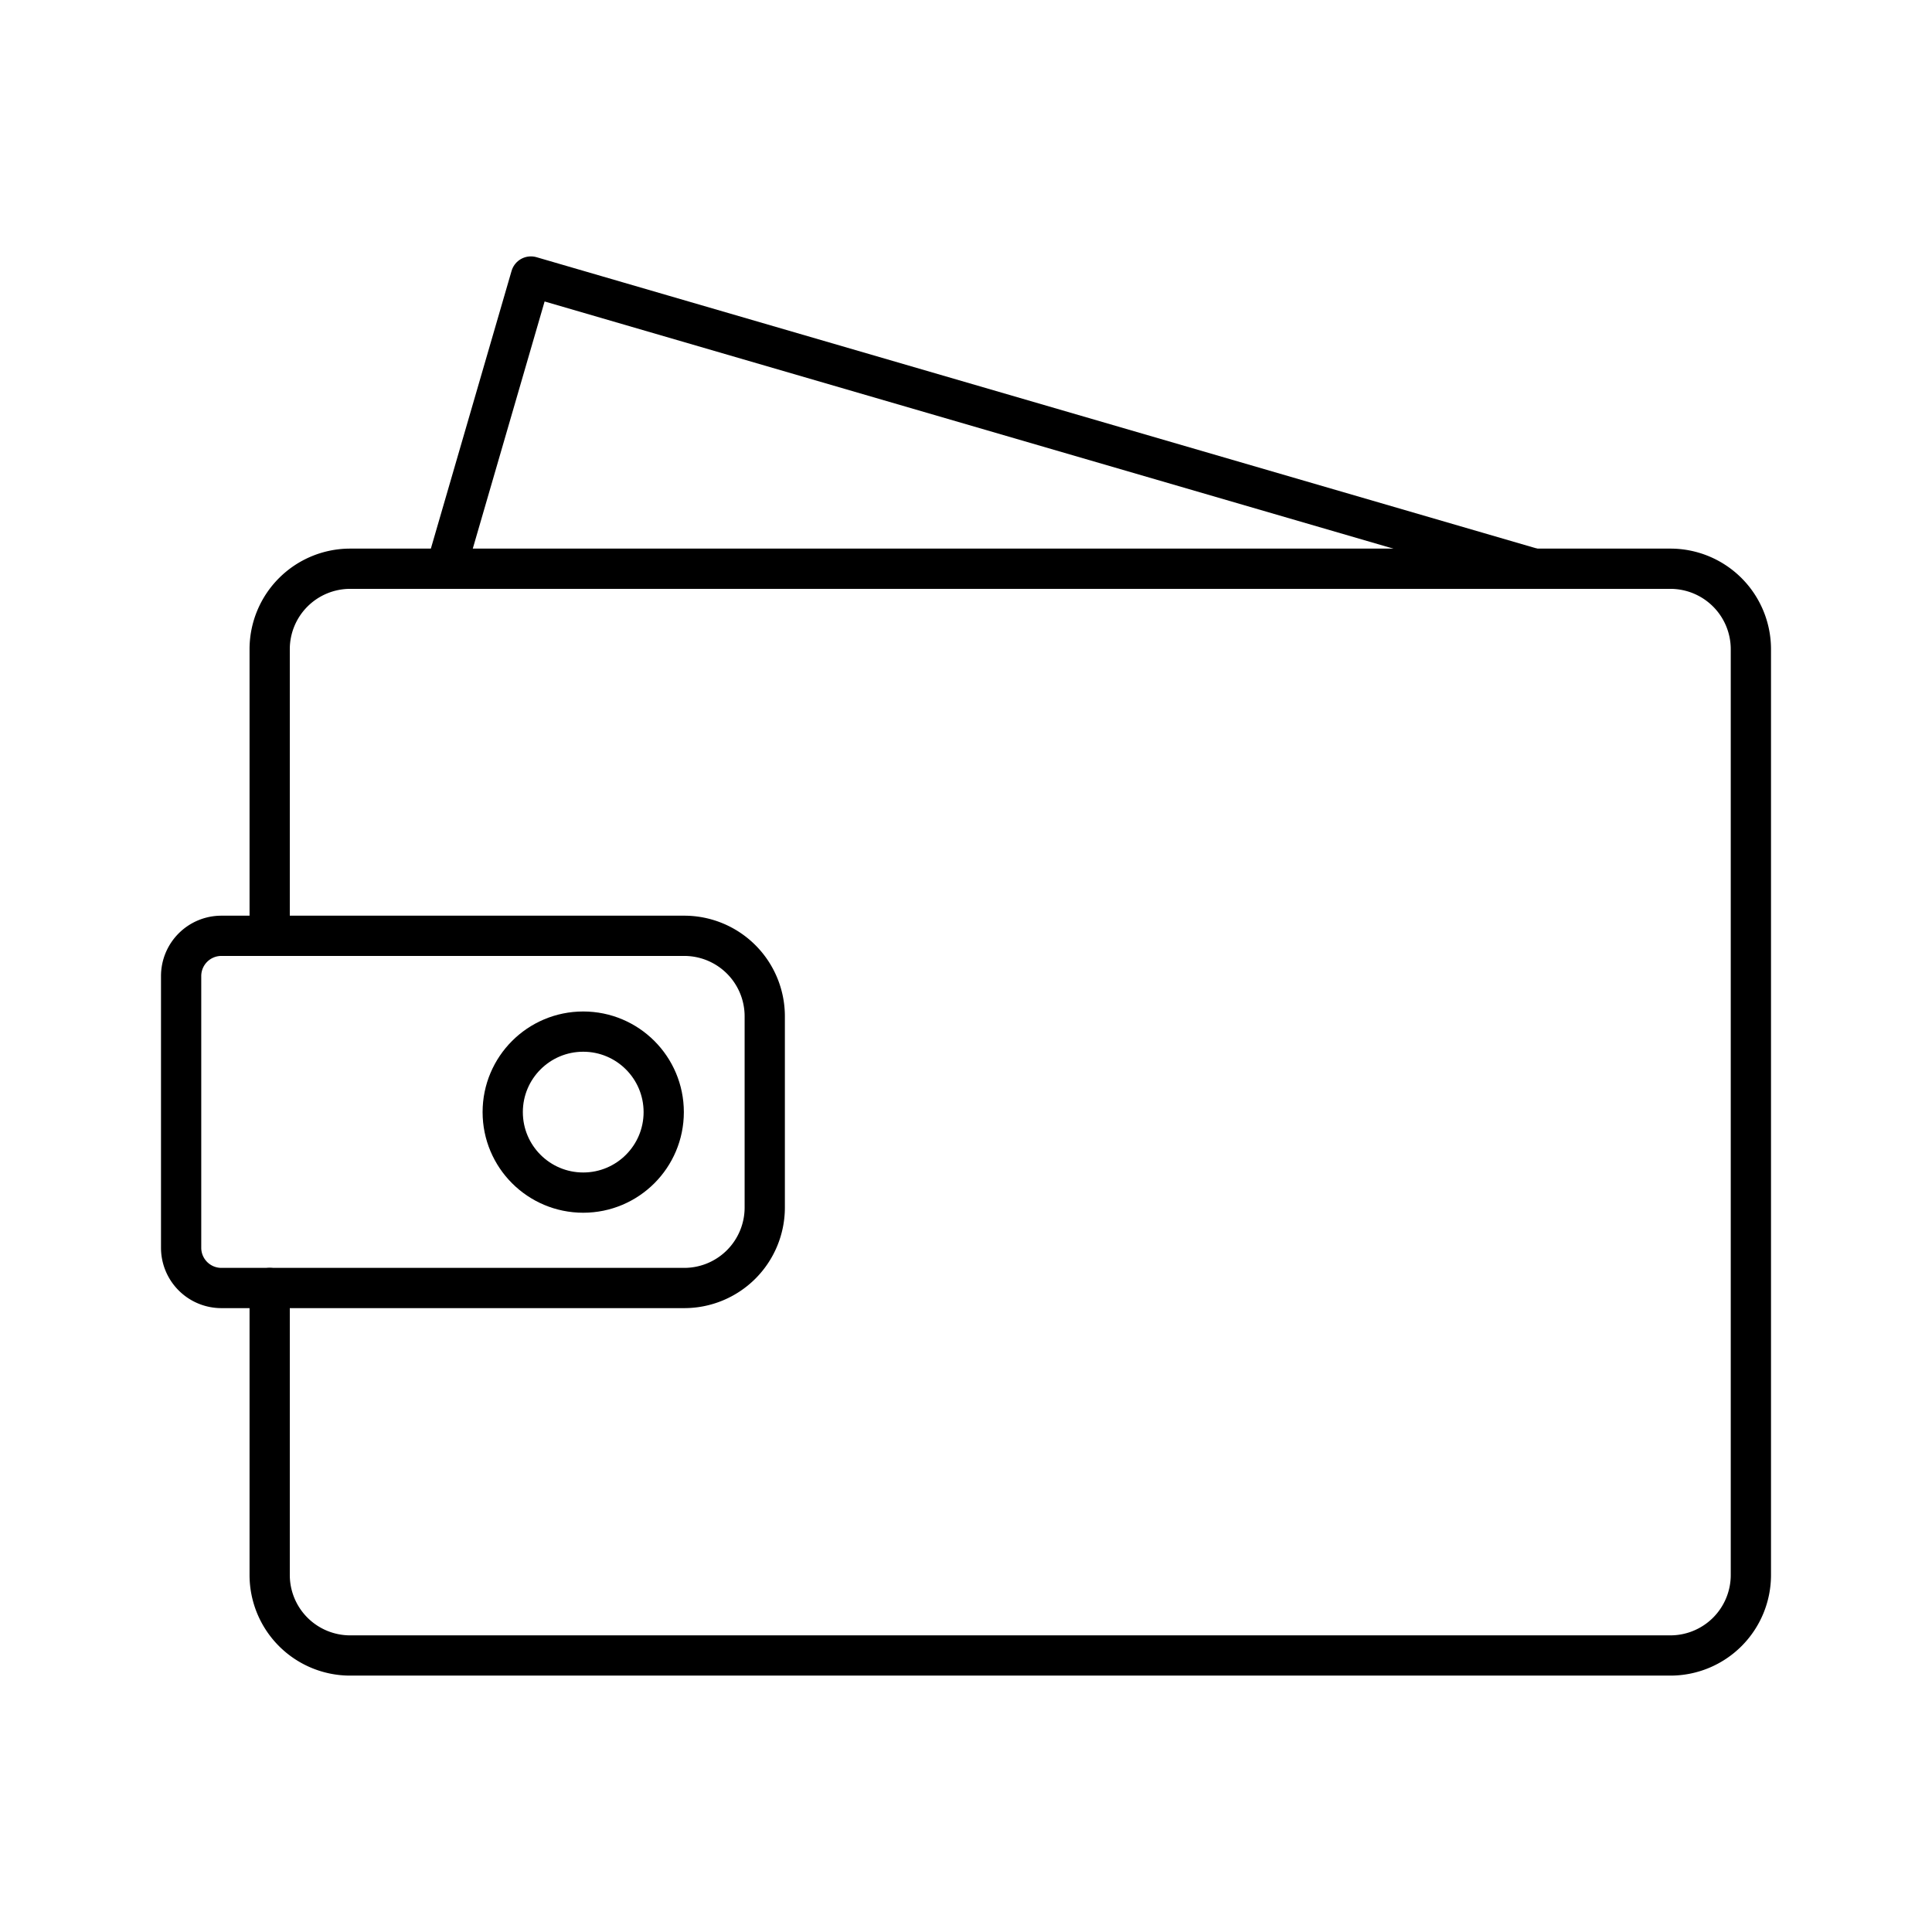 <?xml version="1.0" encoding="utf-8"?>
<!-- Generator: www.svgicons.com -->
<svg xmlns="http://www.w3.org/2000/svg" width="800" height="800" viewBox="0 0 48 48">
<path fill="none" stroke="currentColor" stroke-linecap="round" stroke-linejoin="round" d="M6.7 23.25v-7.12a2 2 0 0 1 2-2h32.8a2 2 0 0 1 2 2v23a2 2 0 0 1-2 2H8.7a2 2 0 0 1-2-2V32"/><path fill="none" stroke="currentColor" stroke-linecap="round" stroke-linejoin="round" d="M5.5 23.25H17a2 2 0 0 1 2 2V30a2 2 0 0 1-2 2H5.5a1 1 0 0 1-1-1v-6.75a1 1 0 0 1 1-1"/><circle cx="14.49" cy="27.63" r="2" fill="none" stroke="currentColor" stroke-linecap="round" stroke-linejoin="round"/><path fill="none" stroke="currentColor" stroke-linecap="round" stroke-linejoin="round" d="M38.12 14.13L13.19 6.87l-2.11 7.26"/>
</svg>